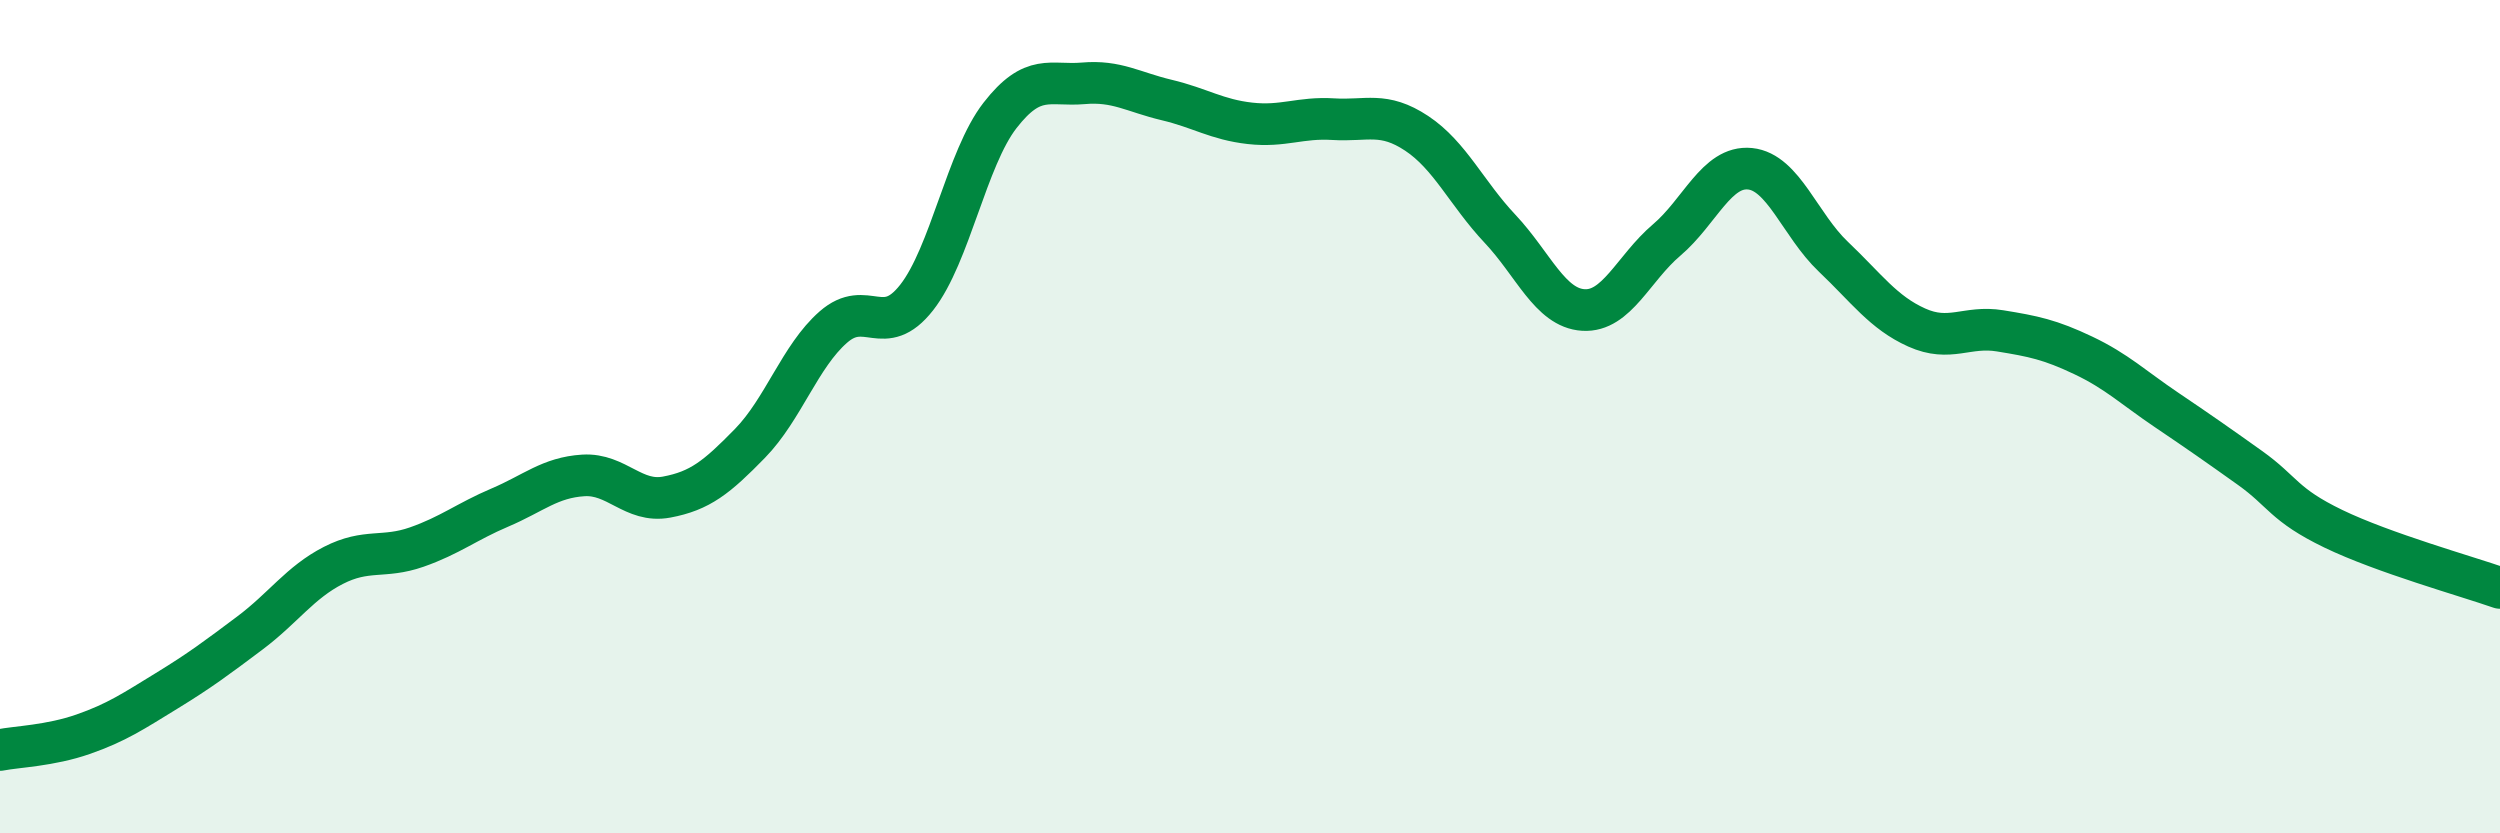 
    <svg width="60" height="20" viewBox="0 0 60 20" xmlns="http://www.w3.org/2000/svg">
      <path
        d="M 0,18 C 0.4,17.92 1.2,17.9 2,17.62 C 2.8,17.34 3.2,17.07 4,16.58 C 4.8,16.09 5.2,15.79 6,15.19 C 6.8,14.59 7.2,13.98 8,13.57 C 8.8,13.16 9.2,13.41 10,13.13 C 10.8,12.85 11.2,12.52 12,12.18 C 12.8,11.84 13.2,11.46 14,11.41 C 14.8,11.36 15.2,12.08 16,11.93 C 16.8,11.78 17.2,11.46 18,10.64 C 18.8,9.82 19.2,8.55 20,7.85 C 20.8,7.15 21.2,8.16 22,7.14 C 22.8,6.12 23.2,3.8 24,2.77 C 24.8,1.74 25.2,2.07 26,2 C 26.8,1.93 27.2,2.21 28,2.4 C 28.8,2.59 29.2,2.87 30,2.96 C 30.8,3.05 31.2,2.81 32,2.86 C 32.8,2.91 33.2,2.67 34,3.2 C 34.8,3.73 35.2,4.64 36,5.49 C 36.8,6.34 37.2,7.39 38,7.44 C 38.8,7.49 39.2,6.44 40,5.76 C 40.8,5.08 41.2,3.97 42,4.05 C 42.8,4.13 43.2,5.4 44,6.16 C 44.8,6.92 45.2,7.5 46,7.86 C 46.8,8.22 47.2,7.81 48,7.94 C 48.8,8.07 49.2,8.15 50,8.53 C 50.8,8.91 51.2,9.3 52,9.84 C 52.8,10.38 53.2,10.66 54,11.23 C 54.8,11.8 54.8,12.11 56,12.69 C 57.2,13.27 59.2,13.83 60,14.11L60 20L0 20Z"
        fill="#008740"
        opacity="0.1"
        stroke-linecap="round"
        stroke-linejoin="round"
      />
      <path
        d="M 0,18 C 0.4,17.92 1.2,17.9 2,17.62 C 2.8,17.34 3.2,17.07 4,16.58 C 4.8,16.09 5.2,15.79 6,15.19 C 6.8,14.59 7.2,13.98 8,13.57 C 8.8,13.16 9.2,13.41 10,13.13 C 10.8,12.85 11.2,12.52 12,12.18 C 12.8,11.84 13.2,11.46 14,11.41 C 14.8,11.36 15.2,12.08 16,11.93 C 16.8,11.78 17.2,11.46 18,10.64 C 18.8,9.82 19.2,8.55 20,7.85 C 20.8,7.15 21.2,8.16 22,7.14 C 22.8,6.12 23.2,3.8 24,2.77 C 24.8,1.74 25.2,2.07 26,2 C 26.8,1.93 27.2,2.21 28,2.4 C 28.8,2.59 29.2,2.87 30,2.96 C 30.8,3.05 31.2,2.81 32,2.86 C 32.8,2.91 33.2,2.67 34,3.2 C 34.8,3.73 35.2,4.64 36,5.49 C 36.8,6.34 37.2,7.39 38,7.44 C 38.8,7.49 39.2,6.44 40,5.76 C 40.8,5.08 41.2,3.97 42,4.05 C 42.8,4.13 43.2,5.4 44,6.16 C 44.8,6.92 45.2,7.5 46,7.86 C 46.8,8.22 47.2,7.81 48,7.94 C 48.8,8.07 49.2,8.15 50,8.53 C 50.8,8.91 51.2,9.3 52,9.84 C 52.8,10.38 53.2,10.66 54,11.23 C 54.8,11.8 54.8,12.11 56,12.69 C 57.2,13.27 59.2,13.83 60,14.11"
        stroke="#008740"
        stroke-width="1"
        fill="none"
        stroke-linecap="round"
        stroke-linejoin="round"
      />
    </svg>
  